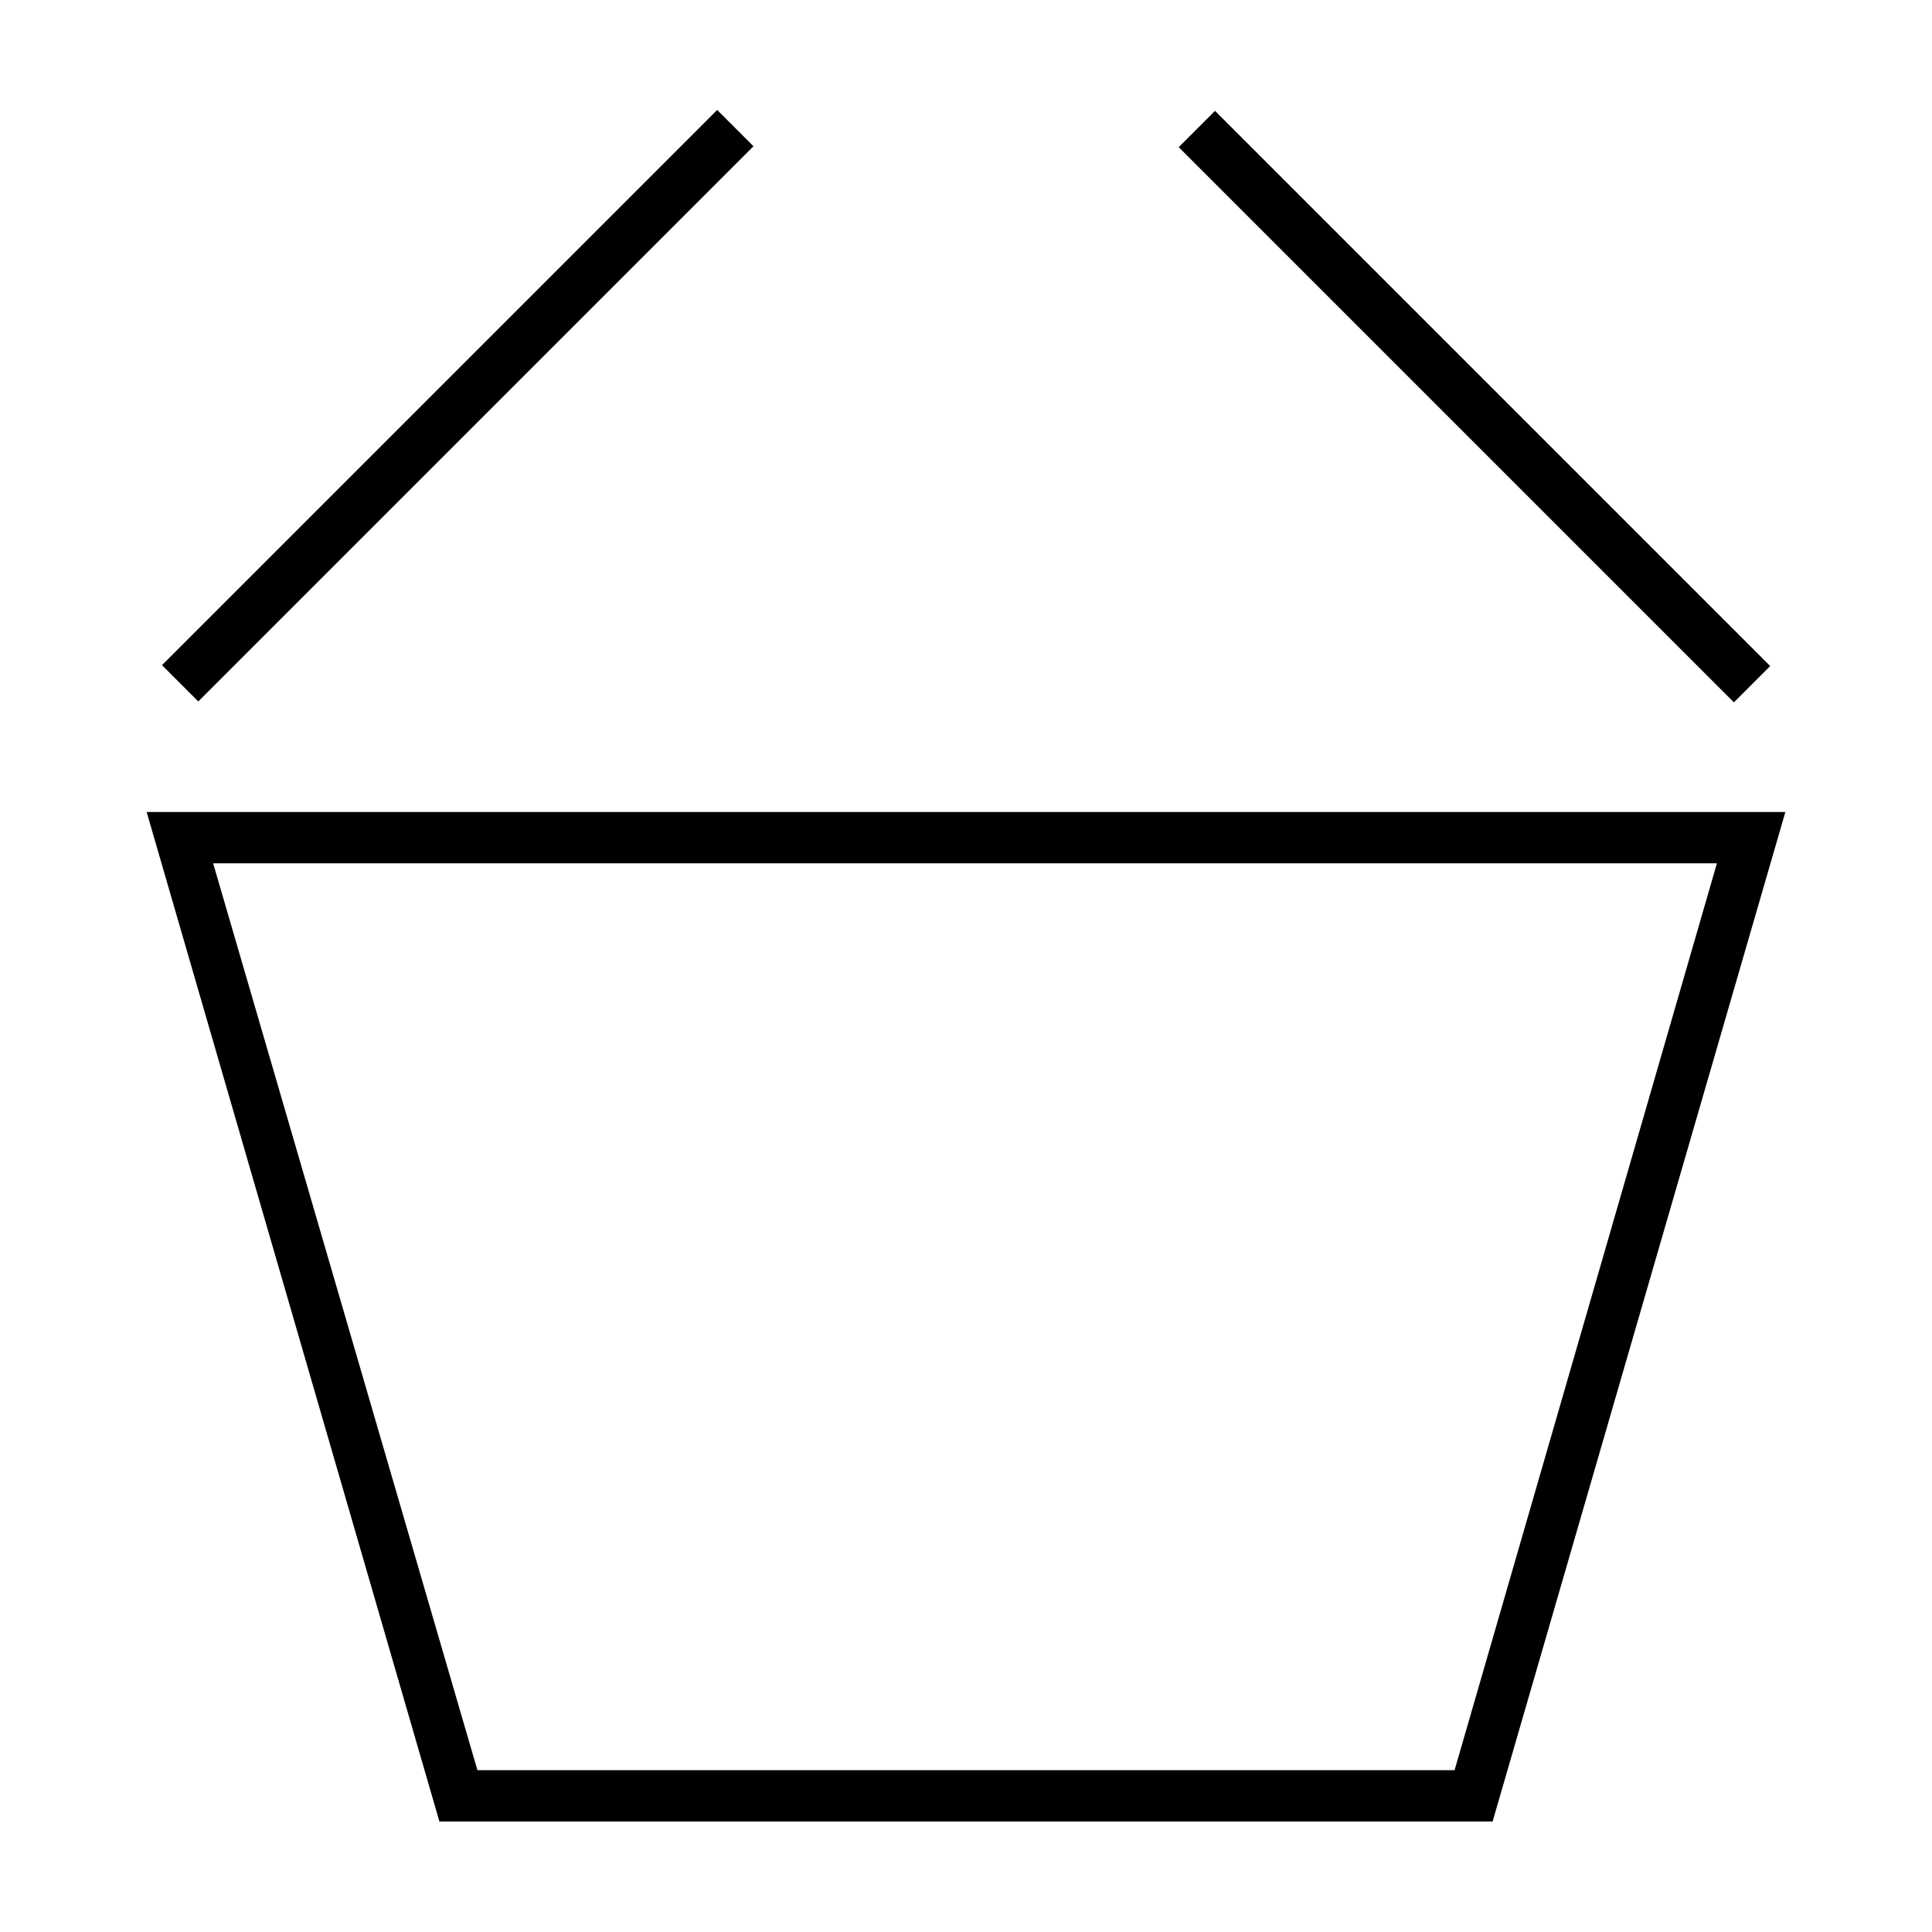 <?xml version="1.0" encoding="UTF-8"?>
<!-- The Best Svg Icon site in the world: iconSvg.co, Visit us! https://iconsvg.co -->
<svg fill="#000000" width="800px" height="800px" version="1.1" viewBox="144 144 512 512" xmlns="http://www.w3.org/2000/svg">
 <g>
  <path d="m182.86 359.19 77.586 267.52h279.11l77.586-267.52zm346.62 253.92h-258.96l-70.031-240.32h398.51z"/>
  <path d="m334.06 173.14 9.617 9.617-147.13 147.13-9.617-9.617z"/>
  <path d="m465.99 173.38 147.13 147.13-9.617 9.617-147.13-147.13z"/>
 </g>
</svg>